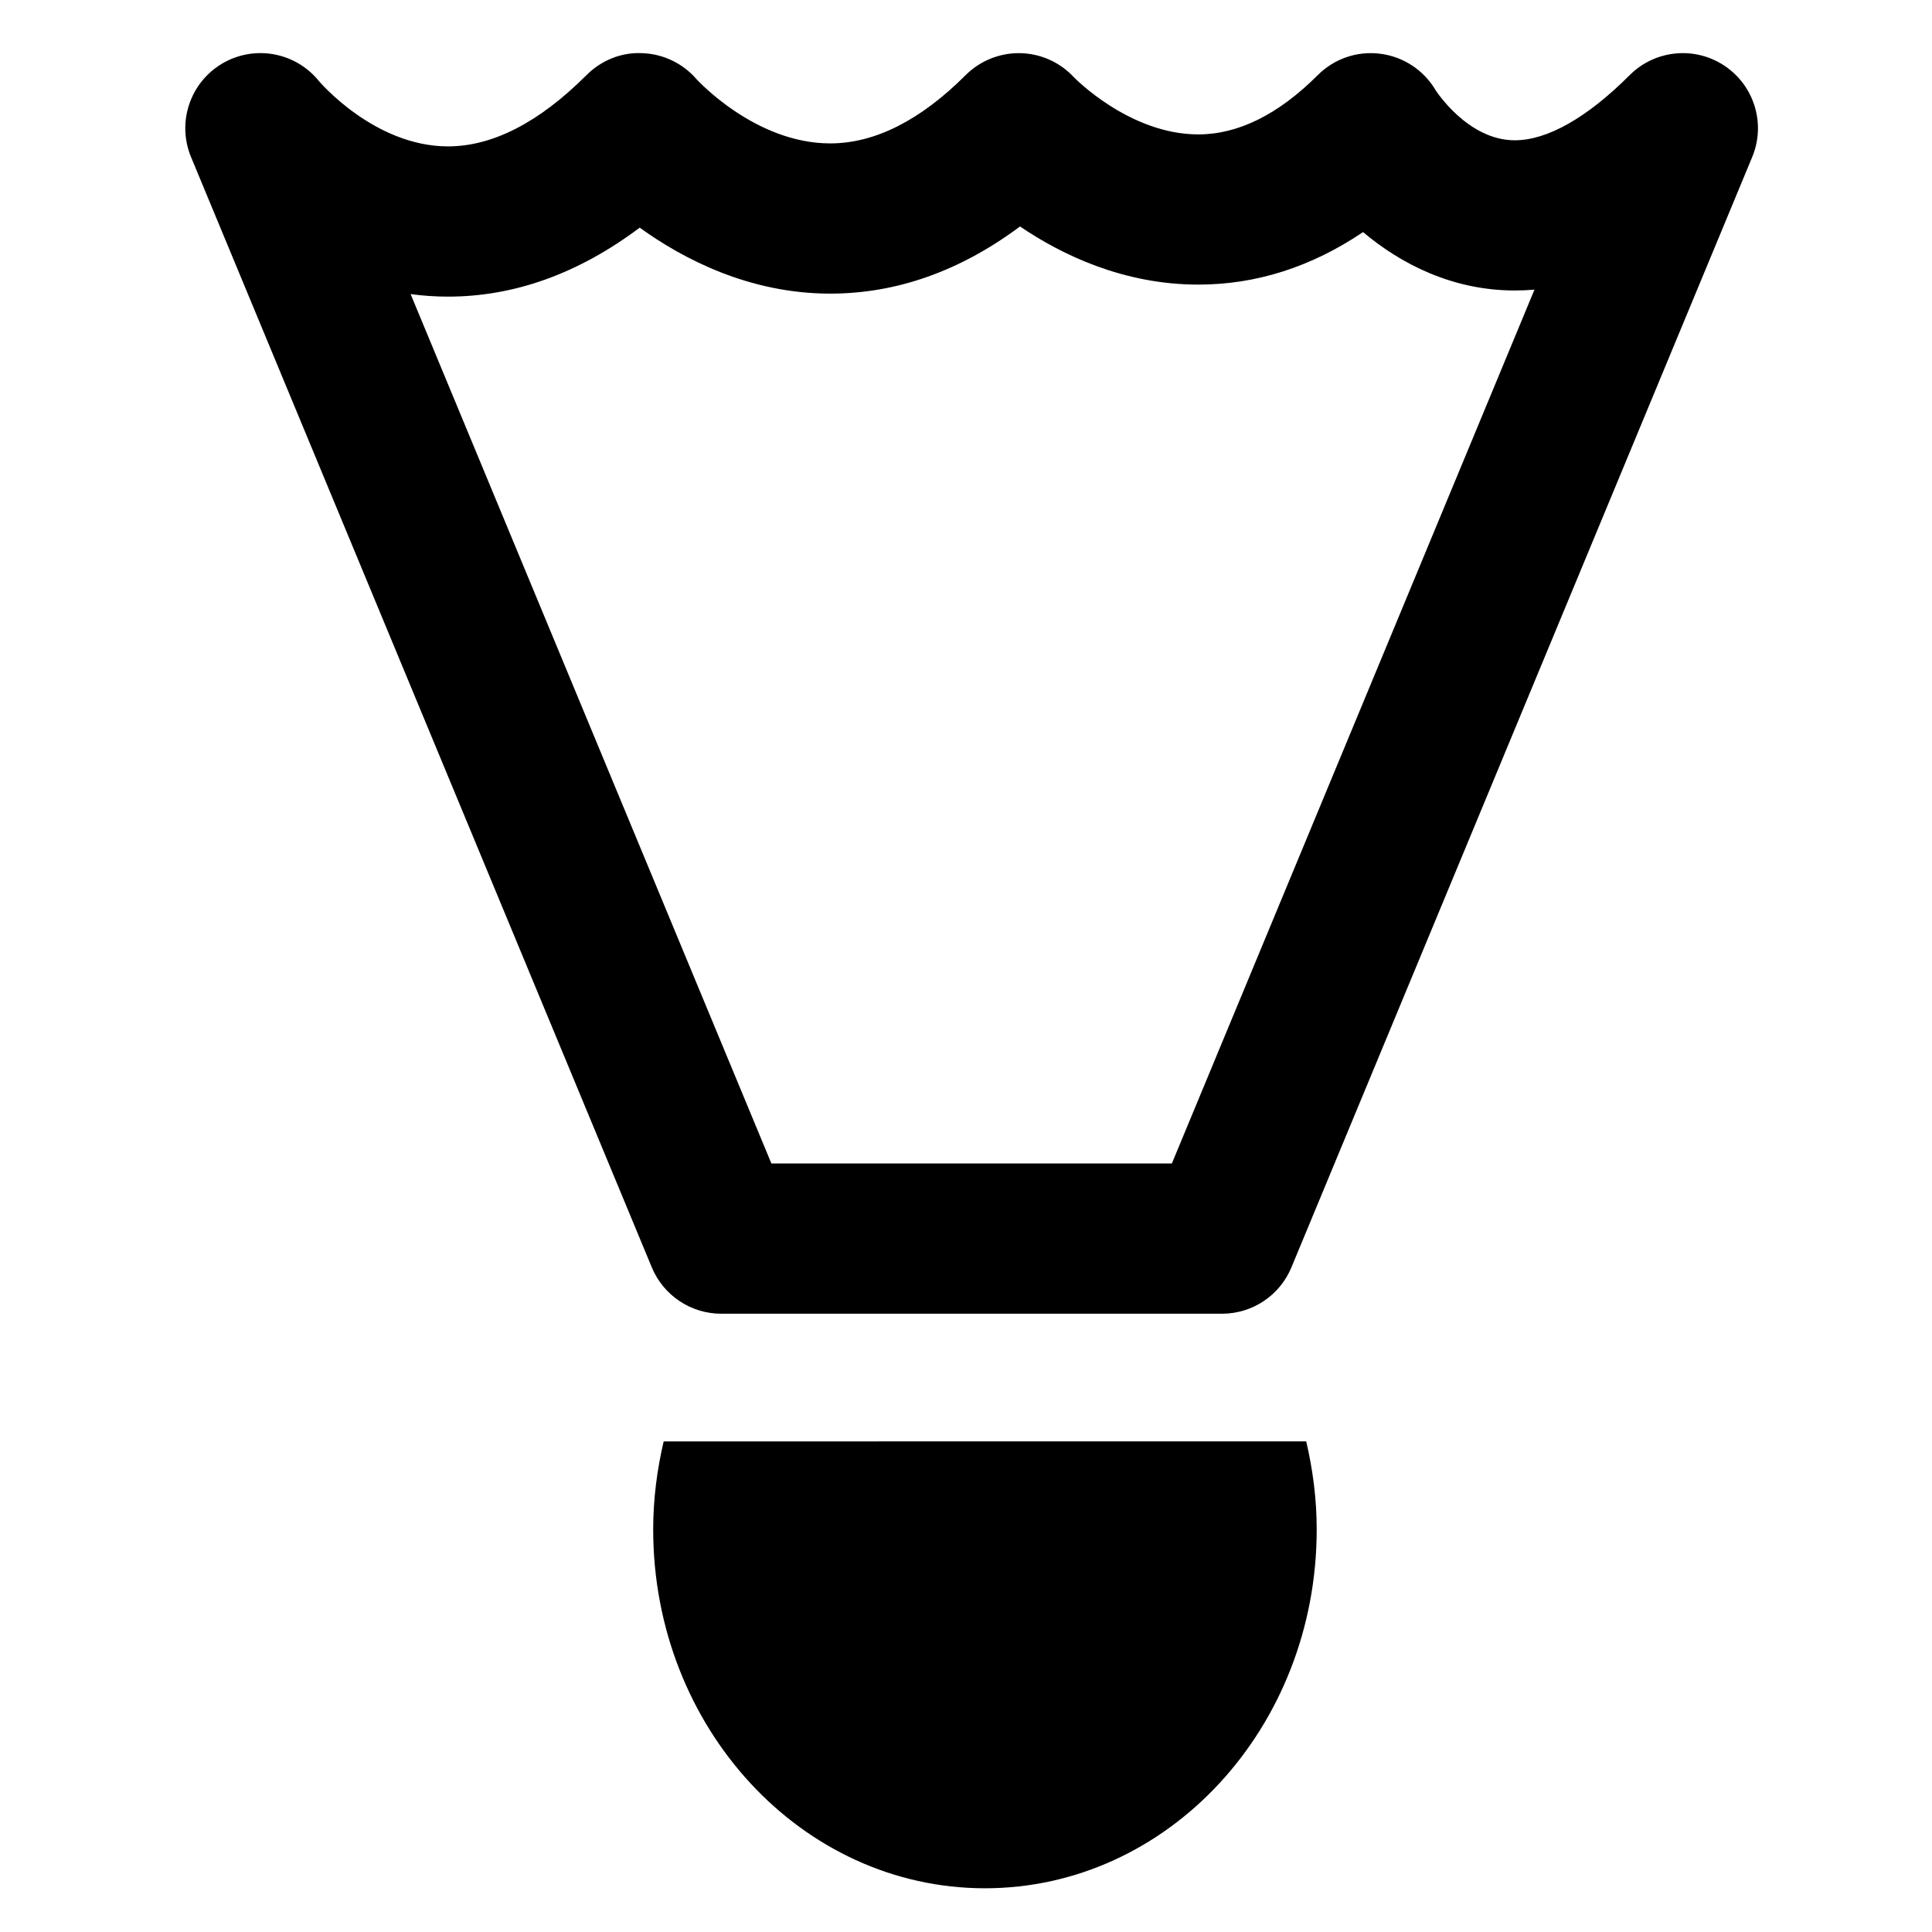 <svg xmlns="http://www.w3.org/2000/svg" xmlns:xlink="http://www.w3.org/1999/xlink" version="1.1" id="Layer_1" x="0px" y="0px" width="90px" height="90px" viewBox="0 0 90 90" enable-background="new 0 0 90 90" xml:space="preserve">
<g>
	<path fill="#000000" d="M56.927,61.198h-23.33c-1.415,0-2.69-0.852-3.233-2.158L8.899,7.315c-0.667-1.607-0.051-3.461,1.445-4.35   c1.497-0.889,3.419-0.543,4.512,0.811c0.009,0.01,2.575,3.043,6.015,3.043c2.077,0,4.247-1.117,6.451-3.32   c0.686-0.687,1.623-1.073,2.599-1.022c0.971,0.034,1.884,0.471,2.52,1.205c0.011,0.011,2.718,2.998,6.233,2.998   c2.077,0,4.199-1.07,6.309-3.18c0.672-0.672,1.596-1.042,2.542-1.024c0.951,0.019,1.854,0.423,2.501,1.122   c0.008,0.008,2.579,2.663,5.796,2.663c1.859,0,3.73-0.928,5.563-2.76c0.765-0.765,1.83-1.136,2.914-0.997   c1.073,0.136,2.023,0.76,2.573,1.691l0,0c0.001,0,1.486,2.34,3.691,2.34c1.517,0,3.368-1.049,5.354-3.035   c1.18-1.181,3.033-1.362,4.42-0.435c1.389,0.929,1.928,2.708,1.287,4.251L60.159,59.04C59.617,60.347,58.342,61.198,56.927,61.198z    M35.934,54.198H54.59l16.892-40.706c-0.306,0.027-0.611,0.04-0.918,0.04c0,0,0.001,0,0,0c-2.921,0-5.324-1.252-7.068-2.72   c-2.409,1.625-4.979,2.446-7.673,2.446c-3.497,0-6.376-1.397-8.306-2.708c-2.789,2.078-5.752,3.128-8.843,3.128   c-3.759,0-6.844-1.608-8.874-3.073c-2.845,2.135-5.837,3.213-8.929,3.213c-0.6,0-1.182-0.042-1.743-0.118L35.934,54.198z"/>
</g>
<g>
	<g>
		<path d="M30.428,71.247c0,9.231,6.919,16.716,15.455,16.716c8.534,0,15.454-7.484,15.454-16.716c0-1.417-0.181-2.786-0.488-4.101    H30.916C30.609,68.461,30.428,69.83,30.428,71.247z"/>
	</g>
</g>
</svg>
